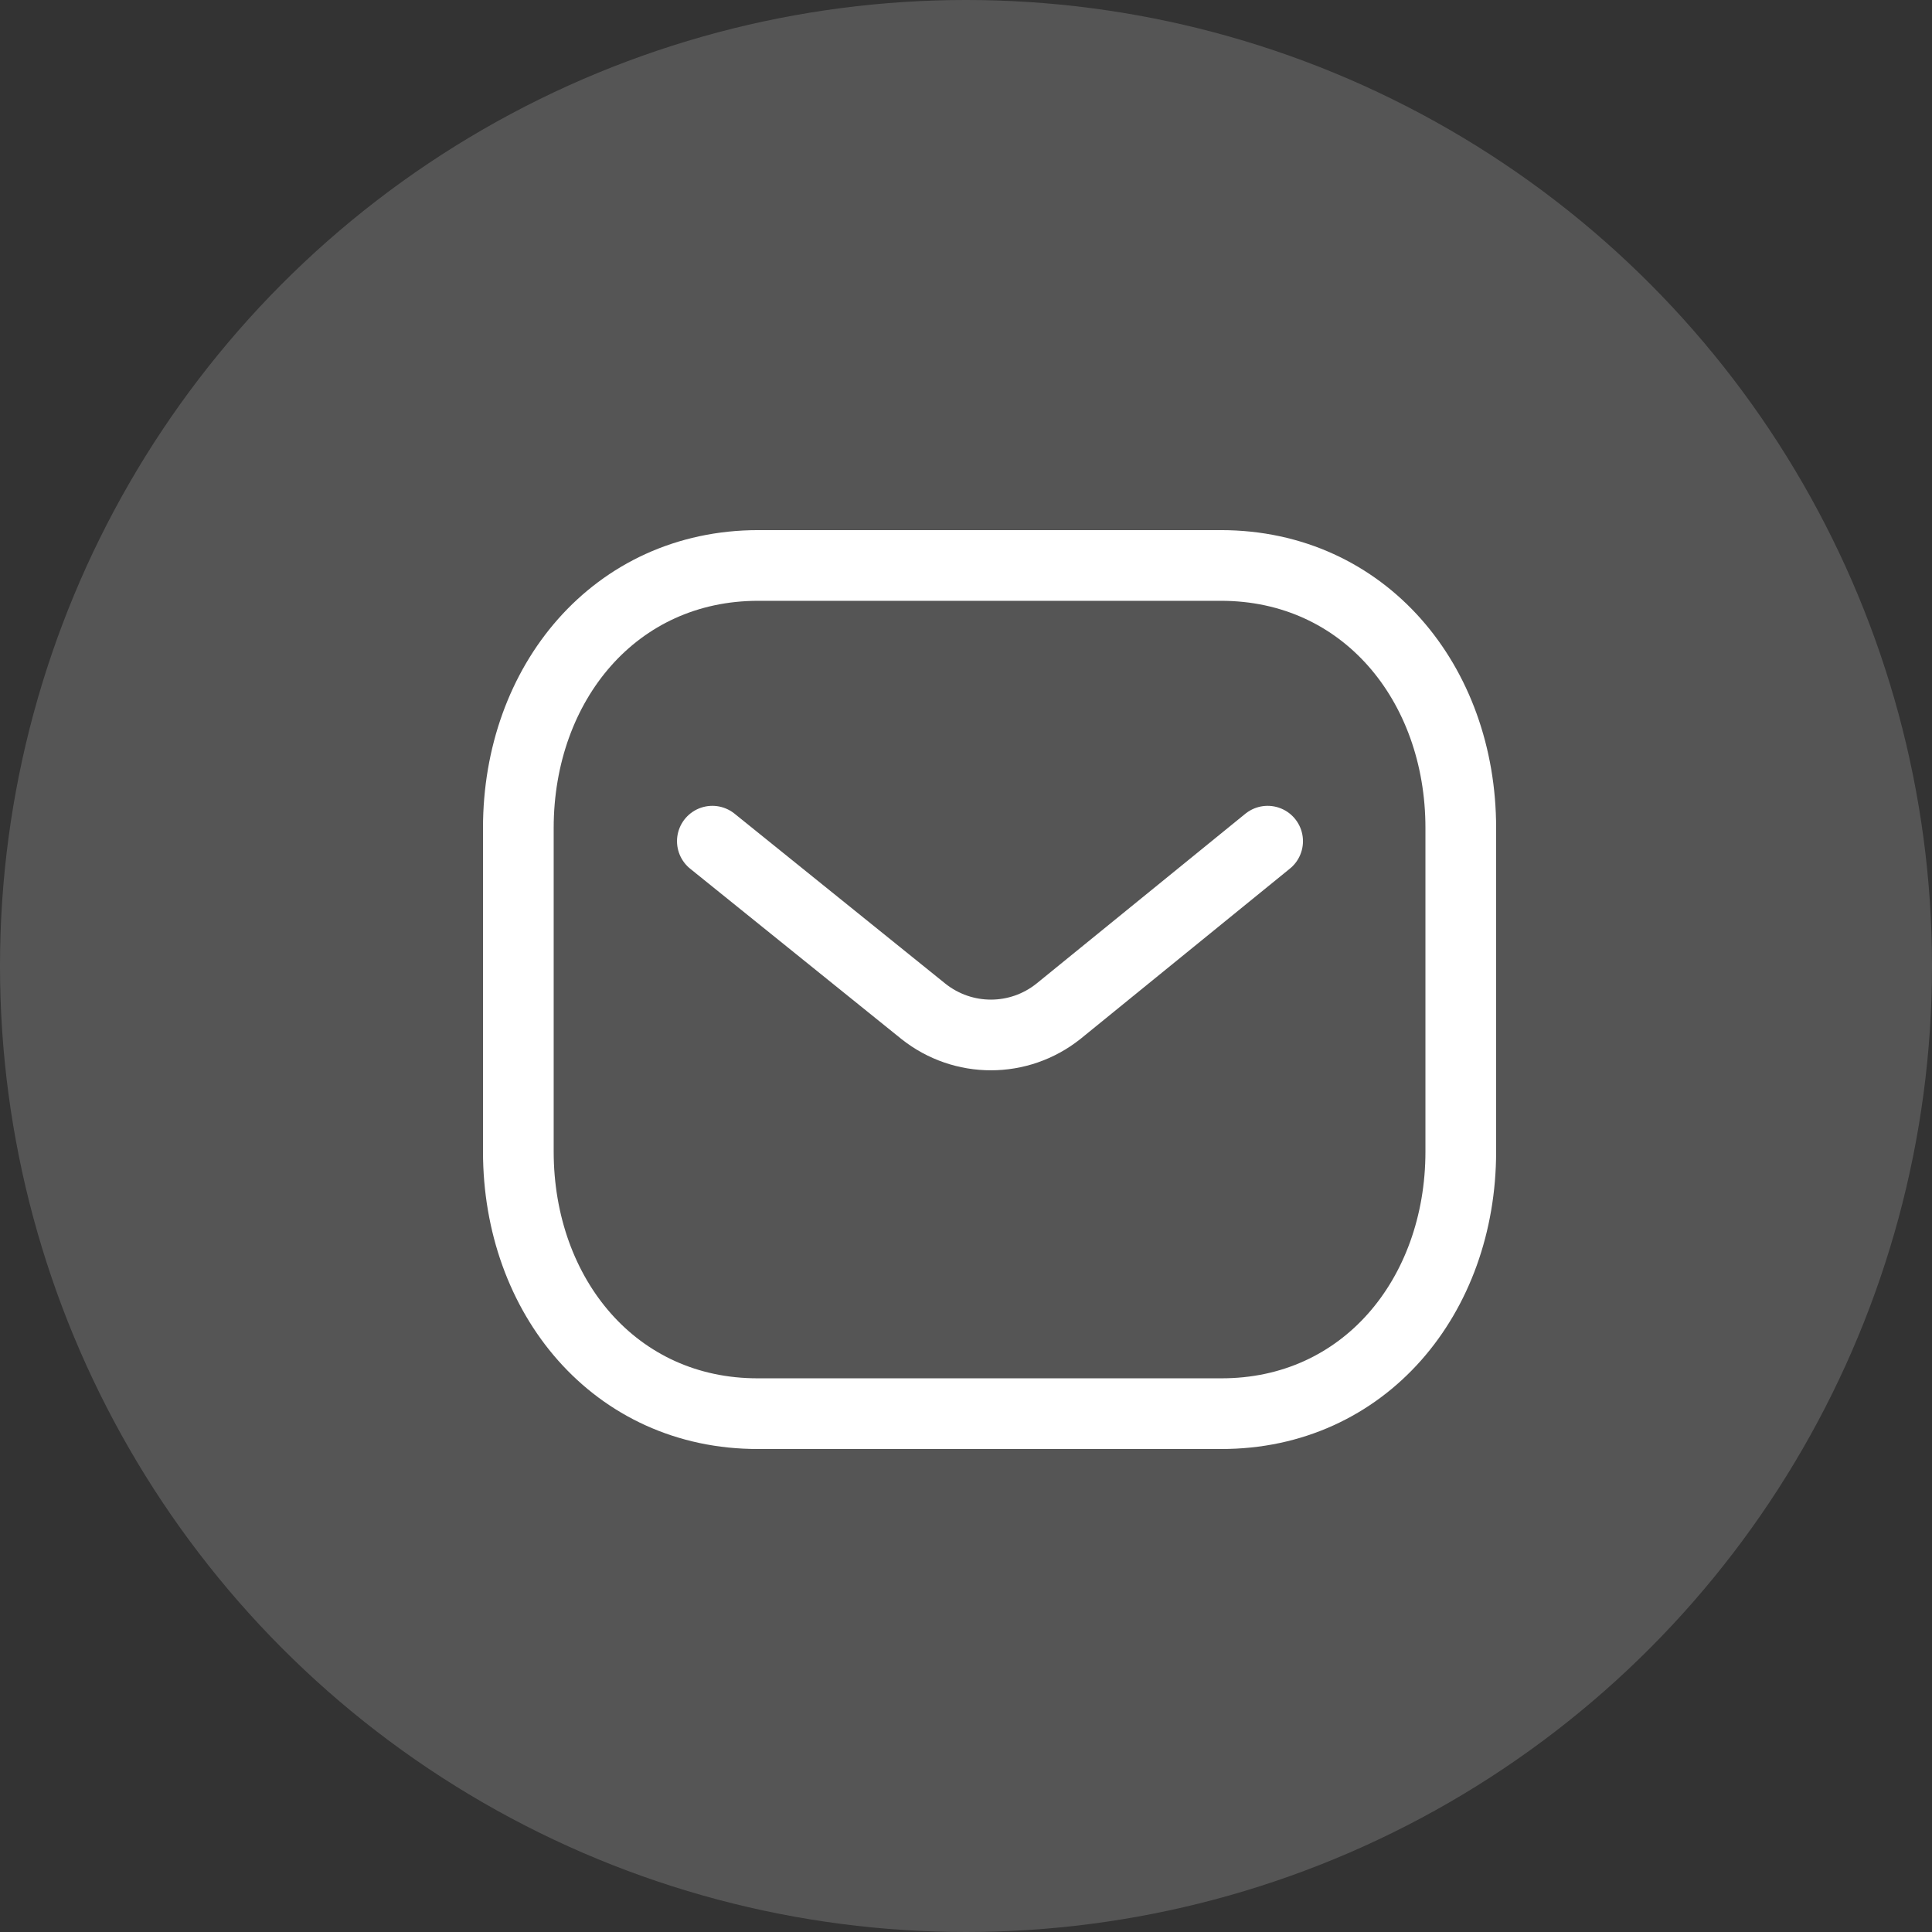 <svg width="41" height="41" viewBox="0 0 41 41" fill="none" xmlns="http://www.w3.org/2000/svg">
<rect x="0" y="0" width="41" height="41" fill="#333333" stroke="none"/>
<path d="M26.901 17.851L22.458 21.464C21.619 22.13 20.438 22.13 19.598 21.464L15.117 17.851" stroke="white" stroke-width="1.5" stroke-linecap="round" stroke-linejoin="round"/>
<path fill-rule="evenodd" clip-rule="evenodd" d="M25.909 30C28.95 30.008 31 27.509 31 24.438V17.57C31 14.499 28.95 12 25.909 12H16.091C13.05 12 11 14.499 11 17.57V24.438C11 27.509 13.05 30.008 16.091 30H25.909Z" stroke="white" stroke-width="1.5" stroke-linecap="round" stroke-linejoin="round"/>
<circle cx="20.5" cy="20.5" r="20.5" fill="white" fill-opacity="0.17"/>
</svg>
